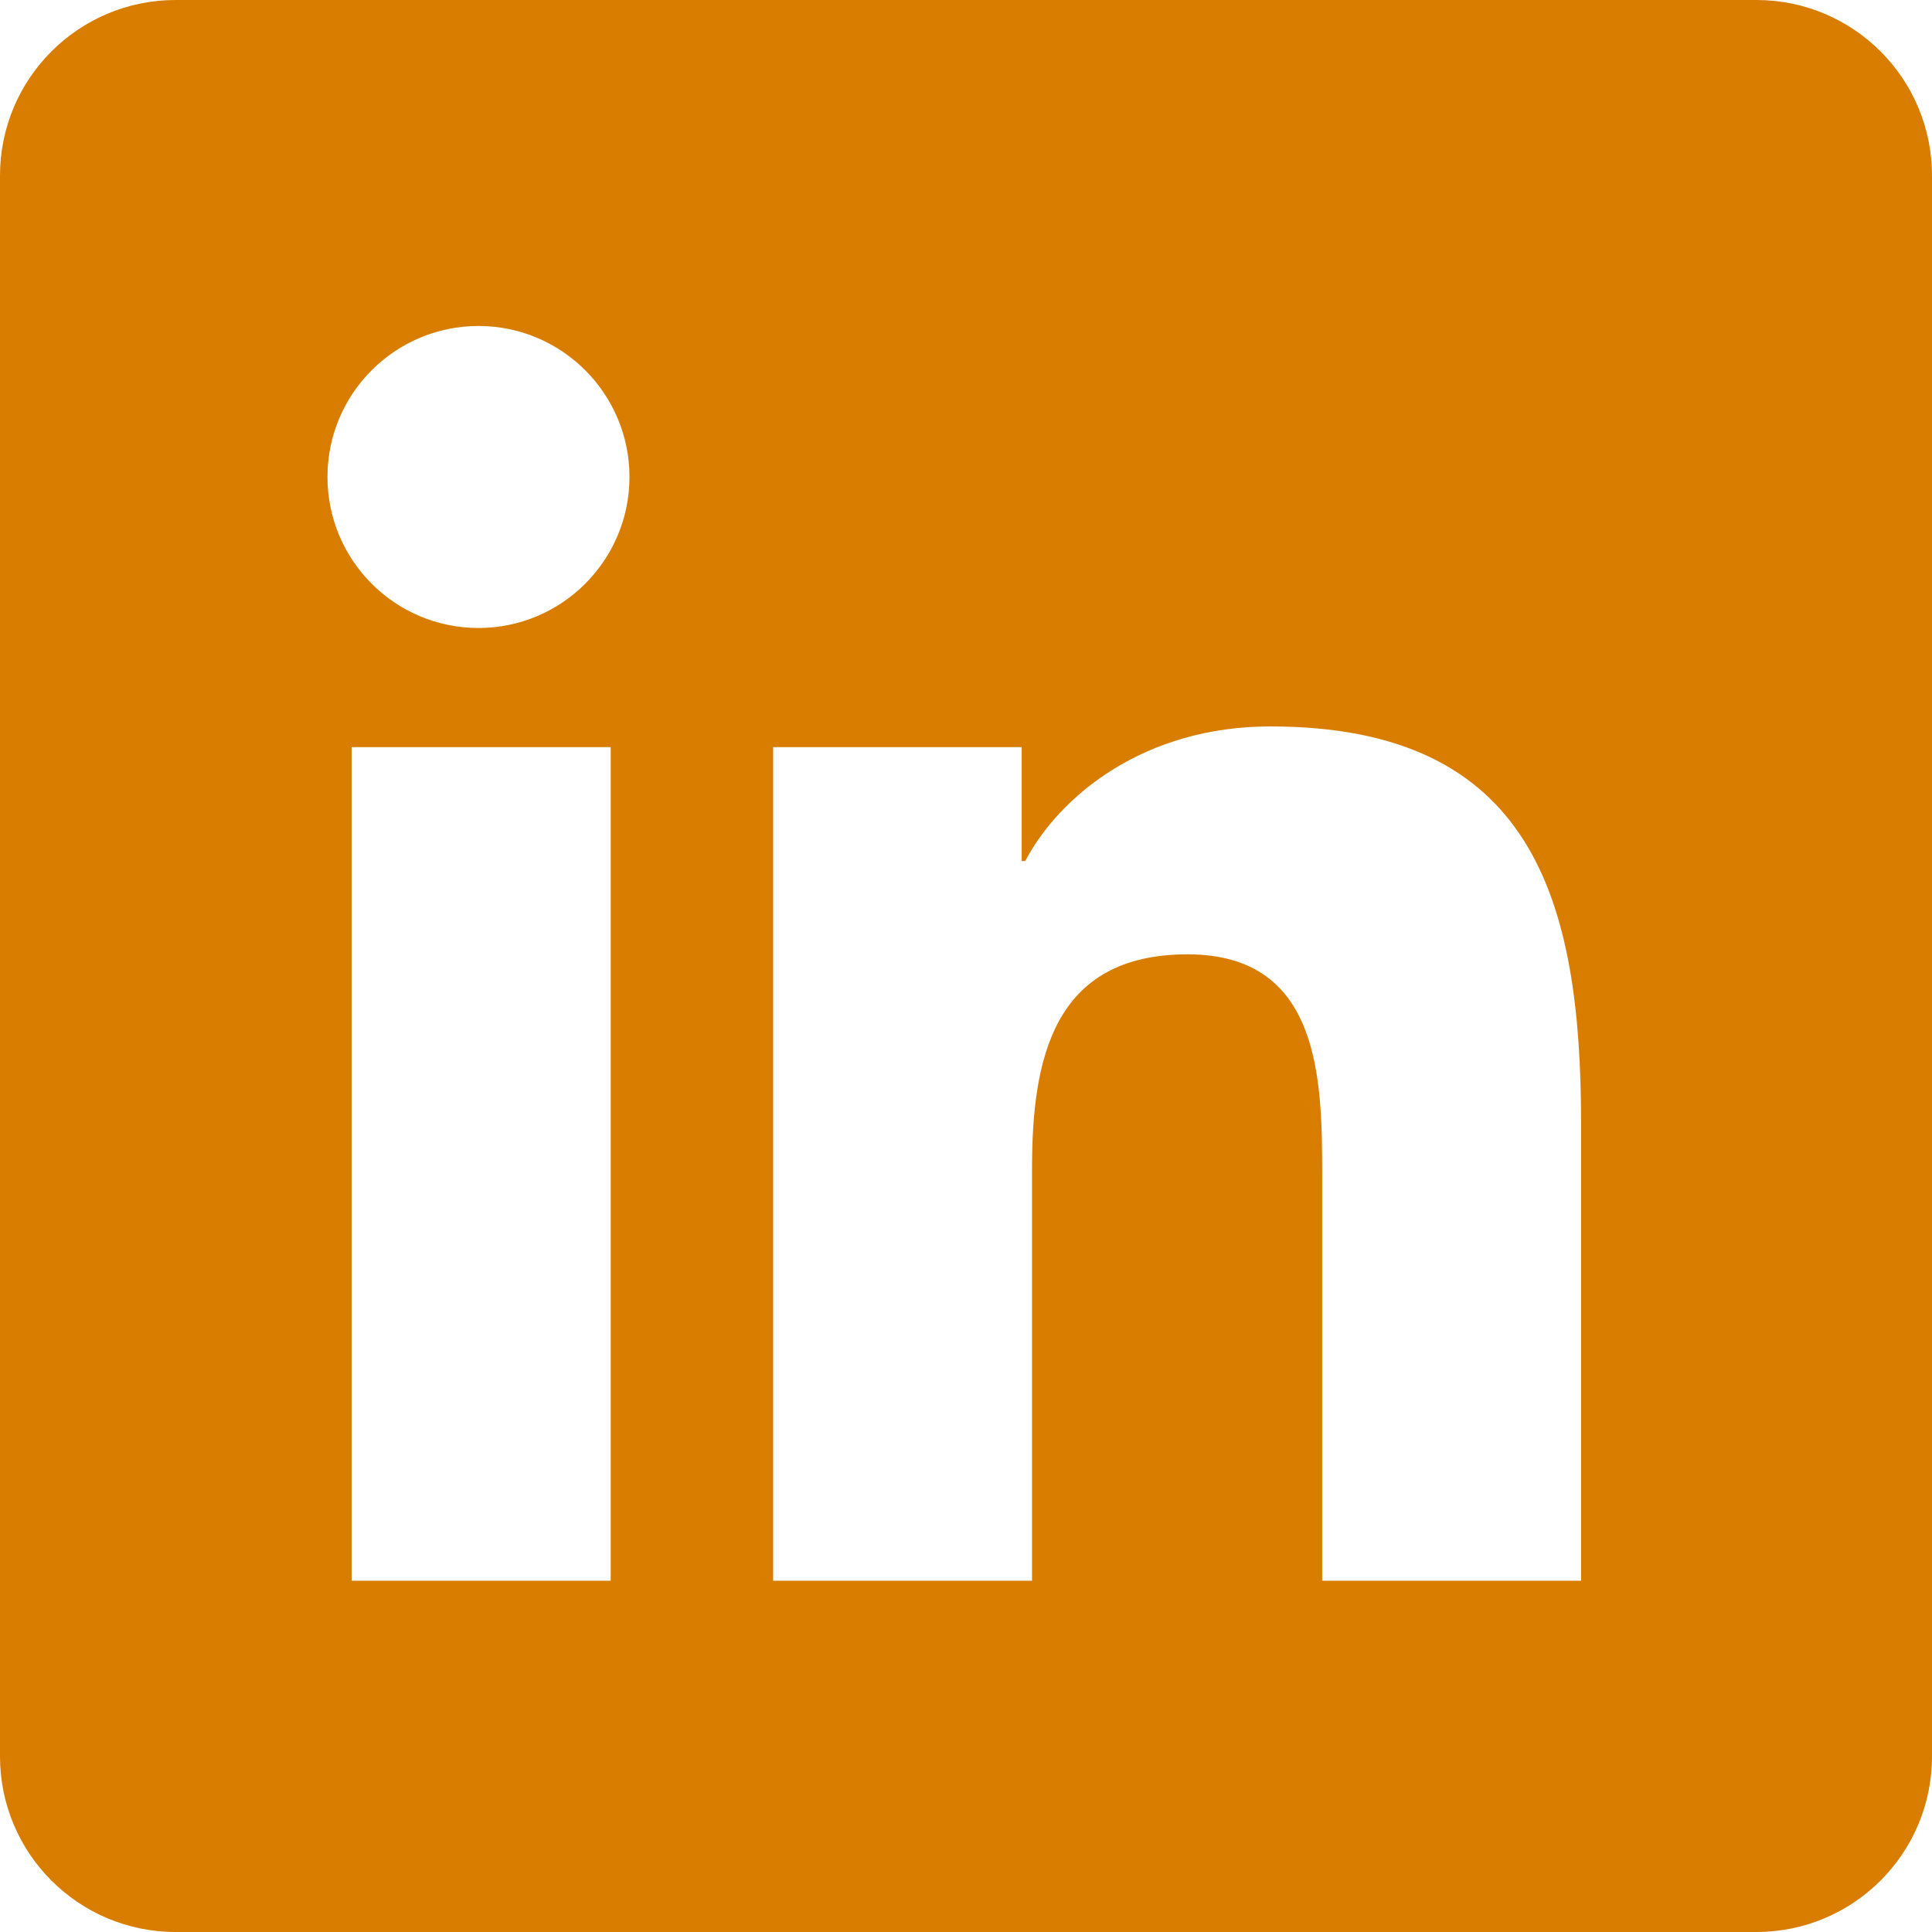 <svg width="22" height="22" viewBox="0 0 22 22" fill="none" xmlns="http://www.w3.org/2000/svg">
<path d="M20 0H2C0.895 0 0 0.895 0 2V20C0 21.105 0.895 22 2 22H20C21.105 22 22 21.105 22 20V2C22 0.895 21.105 0 20 0ZM6.954 18H4.004V8.508H6.954V18ZM5.449 7.151C4.498 7.151 3.729 6.38 3.729 5.431C3.729 4.482 4.499 3.712 5.449 3.712C6.397 3.712 7.168 4.483 7.168 5.431C7.168 6.38 6.397 7.151 5.449 7.151ZM18.004 18H15.056V13.384C15.056 12.283 15.036 10.867 13.523 10.867C11.988 10.867 11.752 12.066 11.752 13.304V18H8.804V8.508H11.634V9.805H11.674C12.068 9.059 13.03 8.272 14.465 8.272C17.452 8.272 18.004 10.238 18.004 12.794V18Z" fill="#D97D00"/>
</svg>
